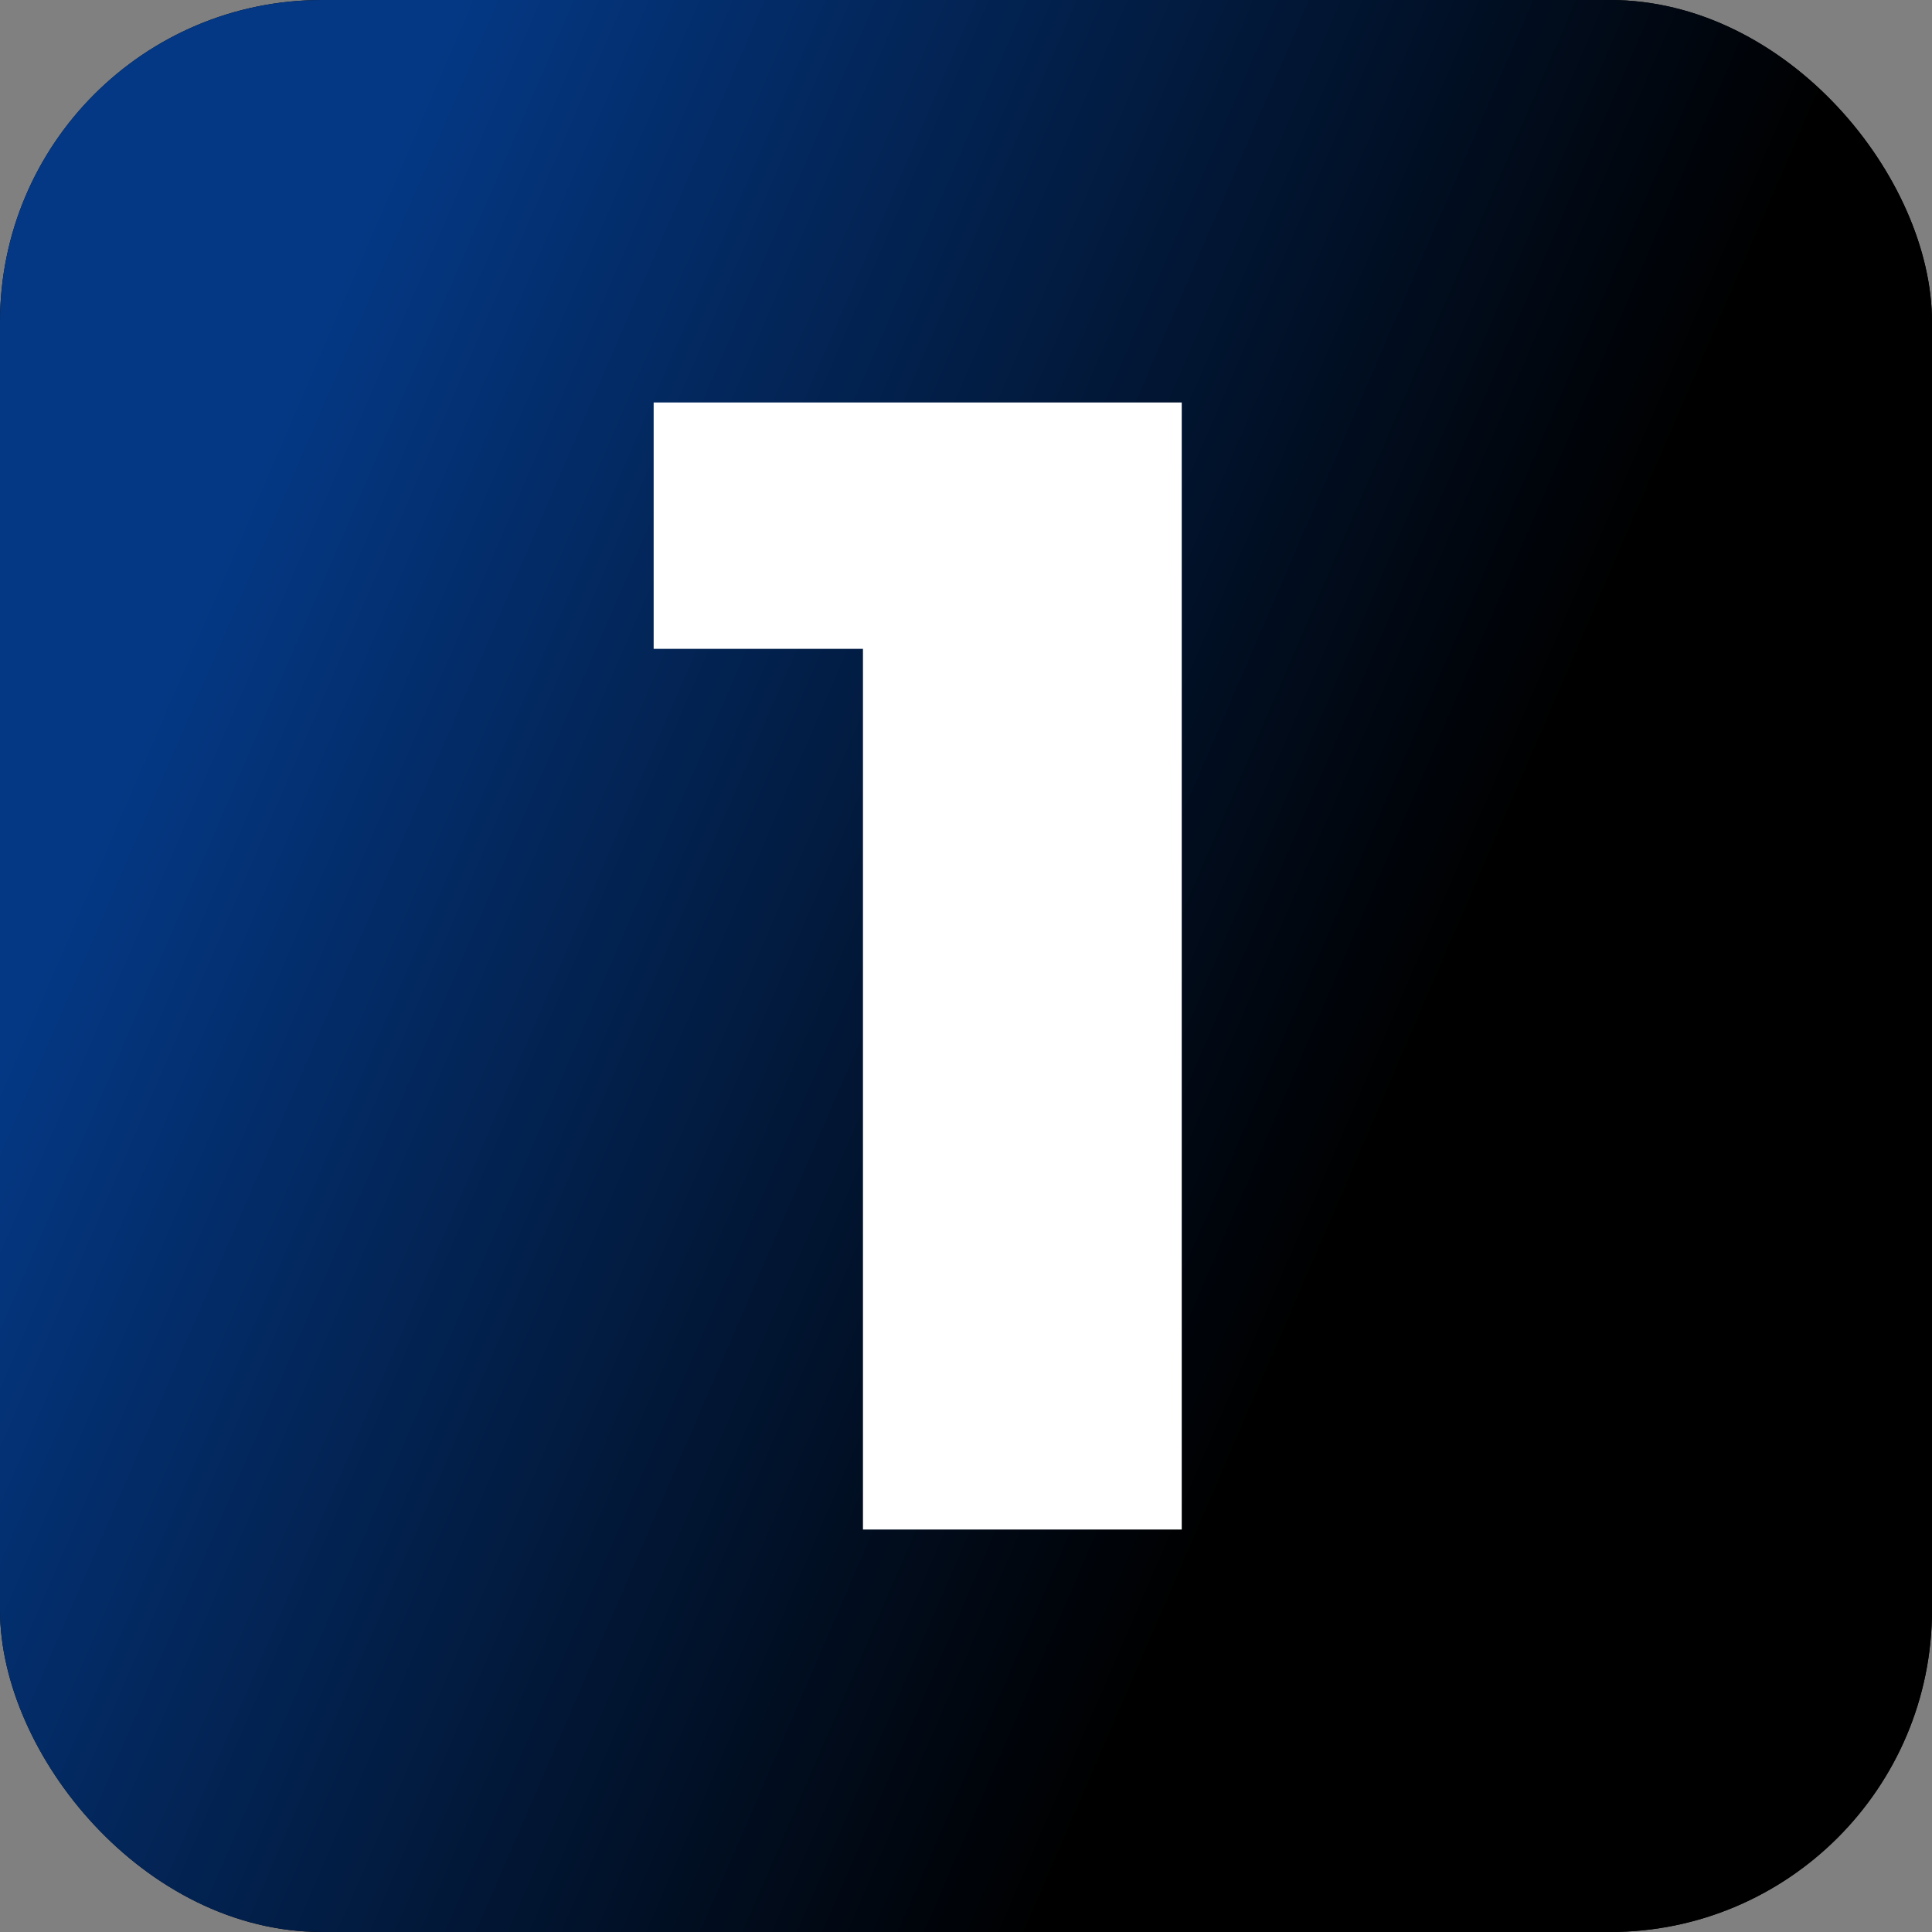 <svg width="48" height="48" viewBox="0 0 48 48" fill="none" xmlns="http://www.w3.org/2000/svg">
<rect x="0" y="0" width="48" height="48" fill="#808080" stroke="none"/>
<rect width="48" height="48" rx="8" fill="black"/>
<rect width="48" height="48" rx="8" fill="url(#paint0_linear_223_148)"/>
<path d="M21.44 38V12.84L24.84 16.12H16.24V10H29.36V38H21.44Z" fill="white"/>
<defs>
<linearGradient id="paint0_linear_223_148" x1="9.9" y1="3.6" x2="149.034" y2="63.626" gradientUnits="userSpaceOnUse">
<stop stop-color="#043884"/>
<stop offset="0.212"/>
<stop offset="0.452"/>
<stop offset="0.75"/>
<stop offset="1" stop-color="#666666"/>
</linearGradient>
</defs>
</svg>
